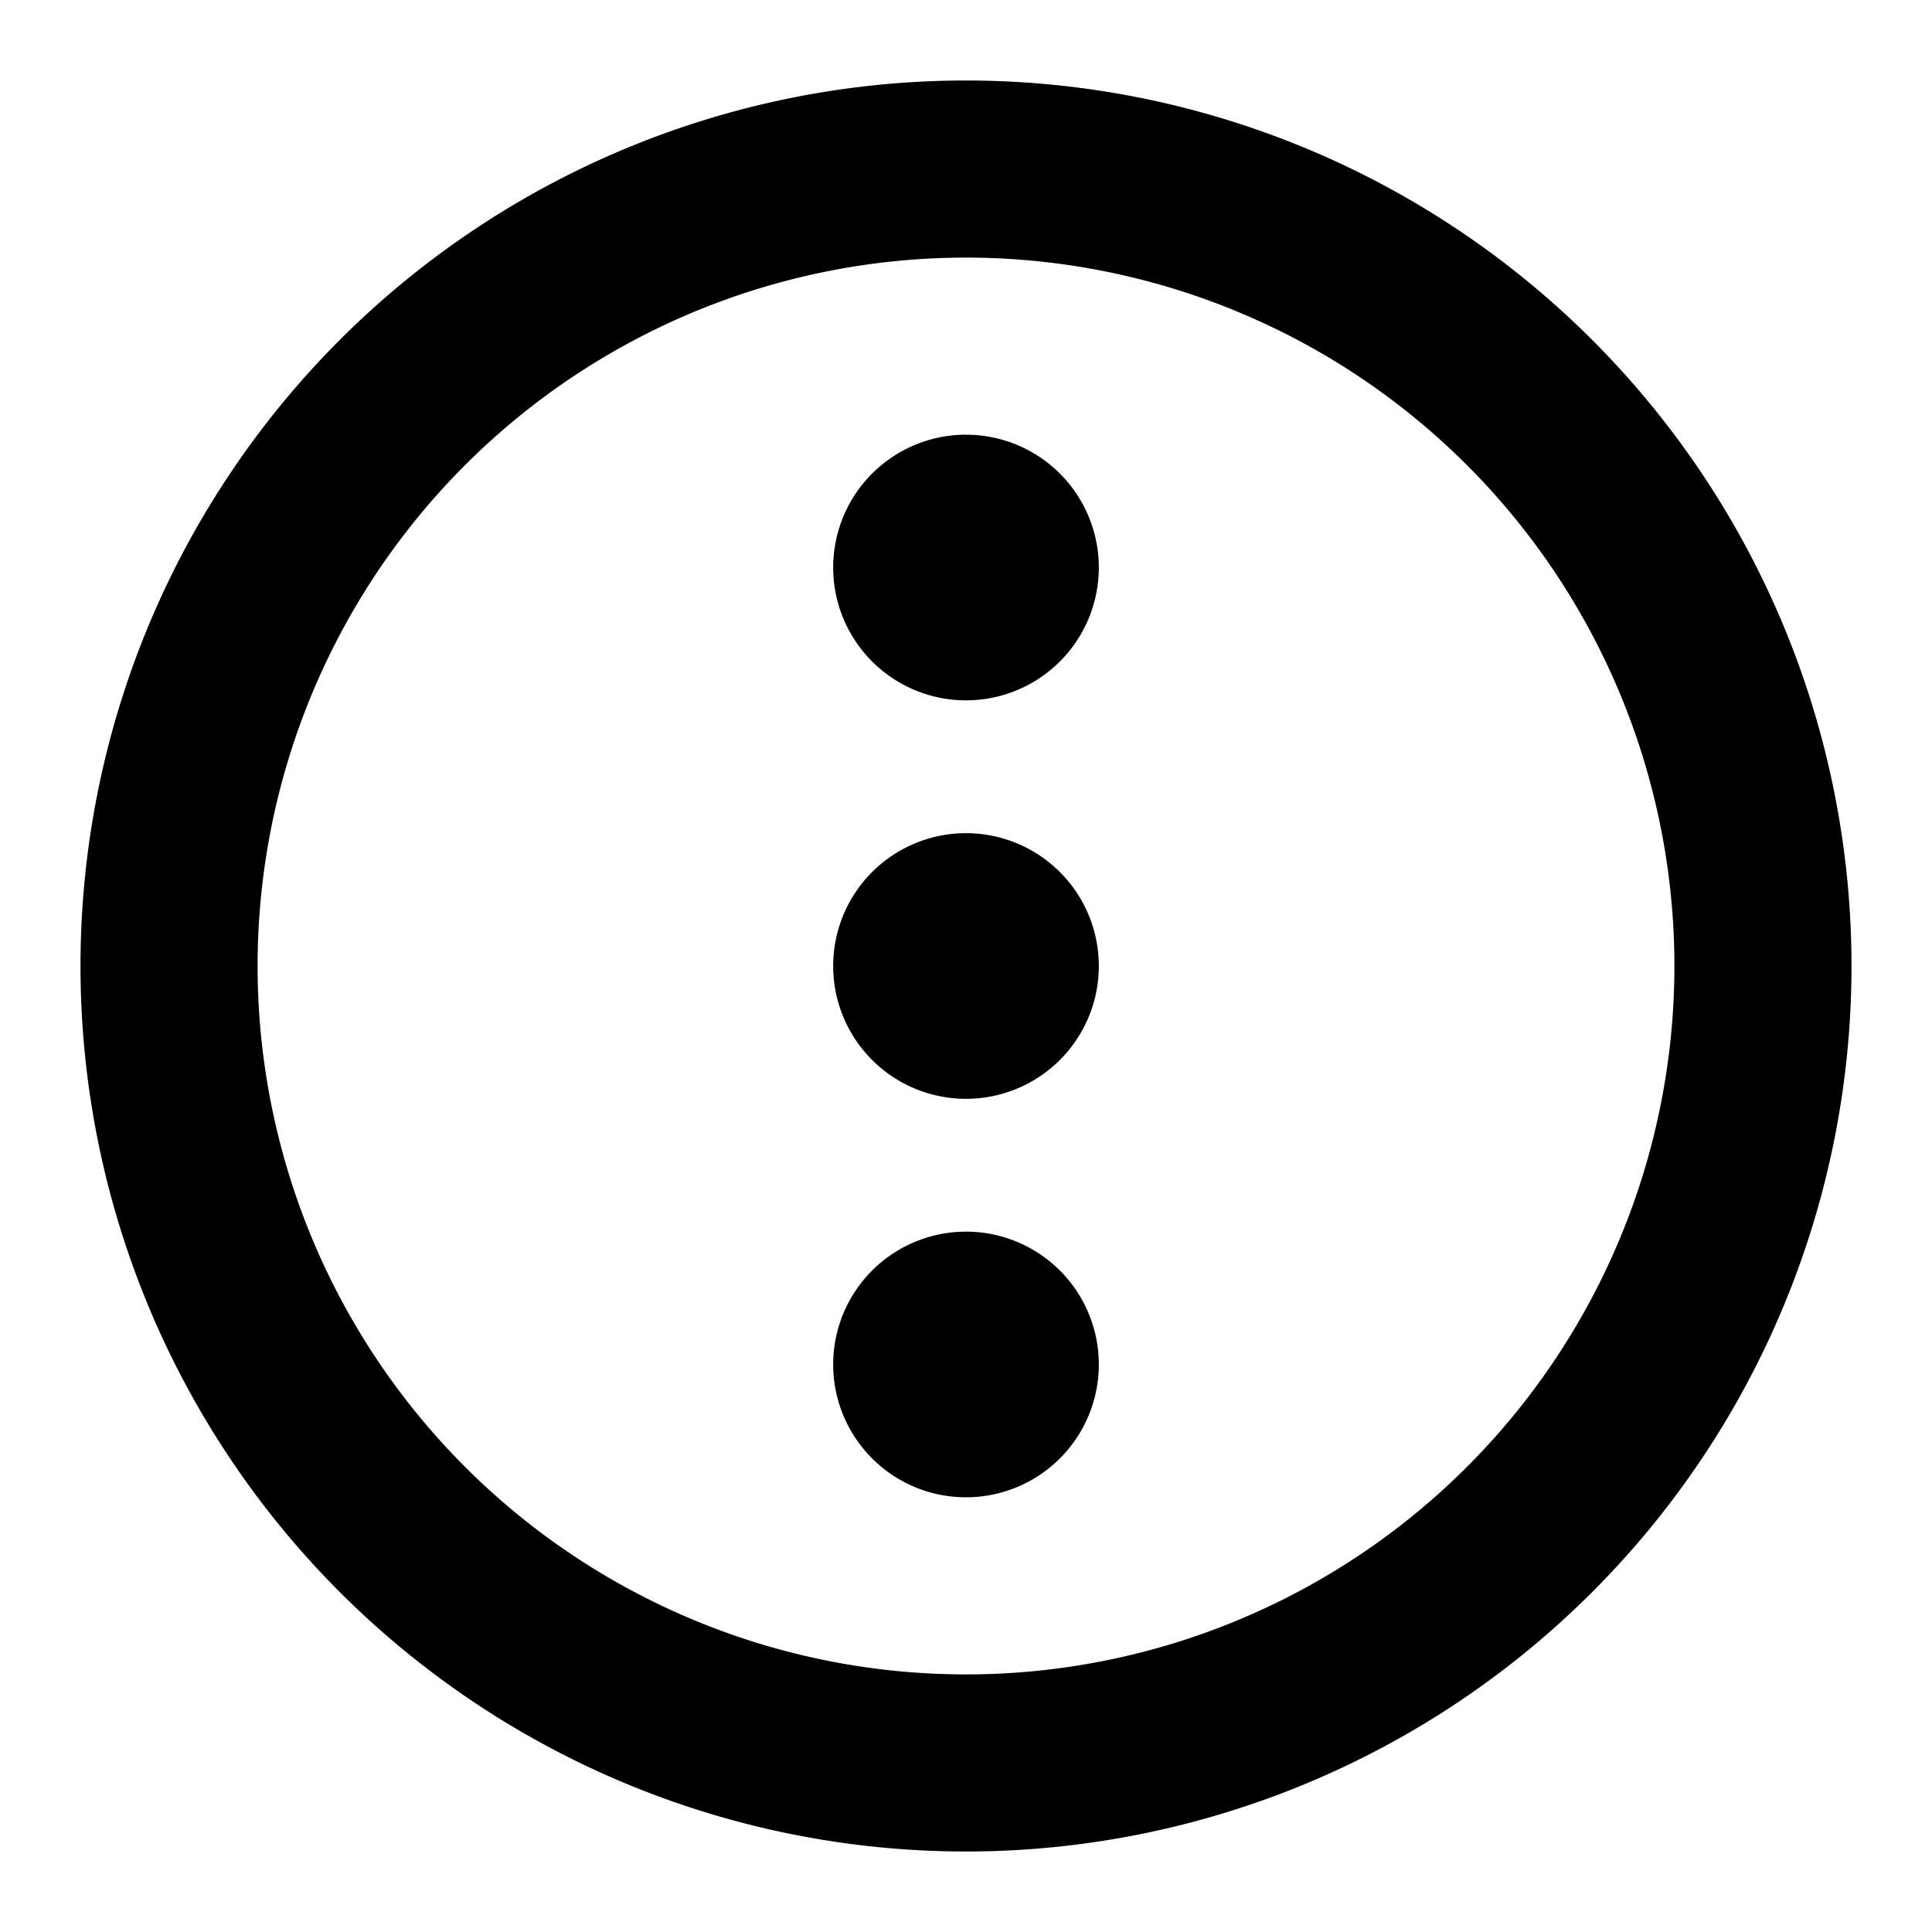 <?xml version="1.0" encoding="UTF-8" standalone="no"?>
<svg
   version="1.1"
   width="24"
   height="24"
   viewBox="0 0 24 24"
   id="svg26503"
   sodipodi:docname="btn-mode.svg"
   inkscape:version="1.1.2 (0a00cf5339, 2022-02-04)"
   xmlns:inkscape="http://www.inkscape.org/namespaces/inkscape"
   xmlns:sodipodi="http://sodipodi.sourceforge.net/DTD/sodipodi-0.dtd"
   xmlns="http://www.w3.org/2000/svg"
   xmlns:svg="http://www.w3.org/2000/svg">
  <defs
     id="defs26507" />
  <sodipodi:namedview
     id="namedview26505"
     pagecolor="#ffffff"
     bordercolor="#666666"
     borderopacity="1.0"
     inkscape:pageshadow="2"
     inkscape:pageopacity="0.0"
     inkscape:pagecheckerboard="0"
     showgrid="false"
     inkscape:zoom="29.958333"
     inkscape:cx="1.3351878"
     inkscape:cy="11.98331"
     inkscape:window-width="3072"
     inkscape:window-height="1583"
     inkscape:window-x="0"
     inkscape:window-y="32"
     inkscape:window-maximized="1"
     inkscape:current-layer="svg26503" />
  <path
     d="M 10.35,12 A 1.65,1.65 0 0 1 12,10.35 1.65,1.65 0 0 1 13.65,12 1.65,1.65 0 0 1 12,13.65 1.65,1.65 0 0 1 10.35,12 m 0,4.95 A 1.65,1.65 0 0 1 12,15.3 1.65,1.65 0 0 1 13.65,16.95 1.65,1.65 0 0 1 12,18.6 1.65,1.65 0 0 1 10.35,16.95 m 0,-9.9 A 1.65,1.65 0 0 1 12,5.4 1.65,1.65 0 0 1 13.65,7.05 1.65,1.65 0 0 1 12,8.7 1.65,1.65 0 0 1 10.35,7.05 M 12,1 A 11,11 0 0 1 23,12 11,11 0 0 1 12,23 11,11 0 0 1 1,12 11,11 0 0 1 12,1 m 0,2.2 A 8.8,8.8 0 0 0 3.2,12 8.8,8.8 0 0 0 12,20.8 8.8,8.8 0 0 0 20.8,12 8.8,8.8 0 0 0 12,3.2 Z"
     id="path26501"
     style="stroke-width:1.1" />
</svg>
